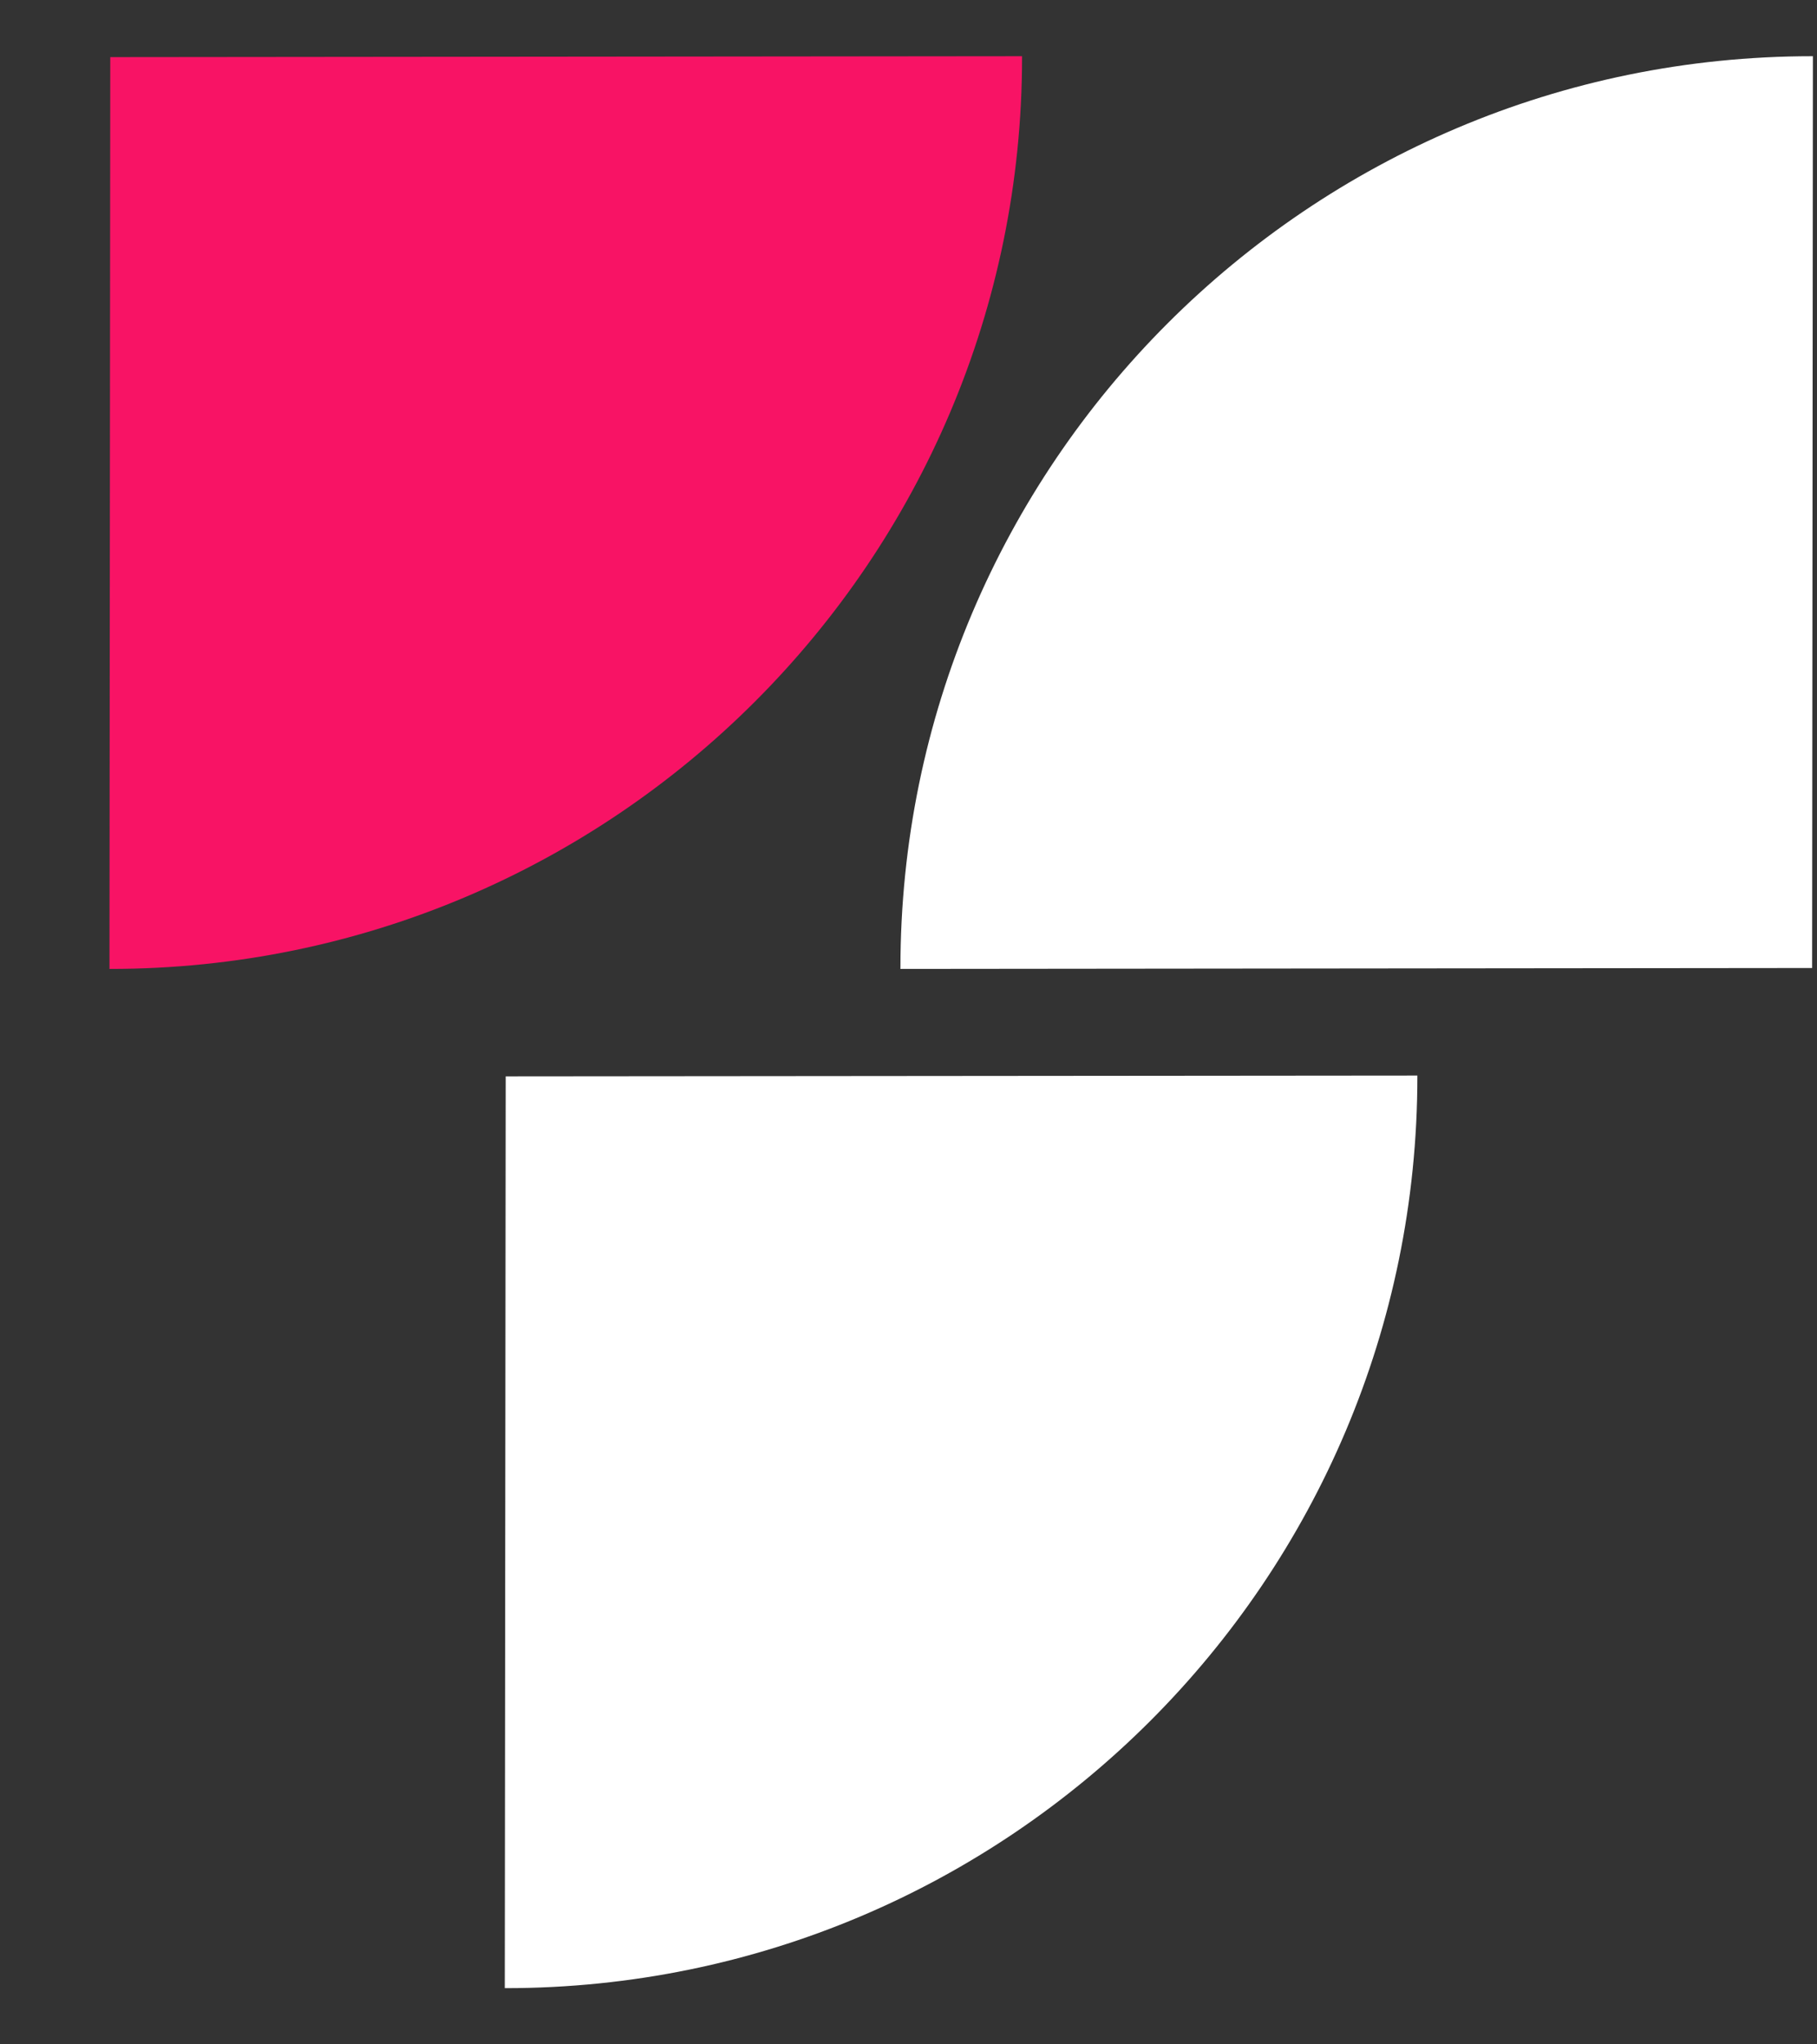 <svg width="16" height="18" viewBox="0 0 16 18" fill="none" xmlns="http://www.w3.org/2000/svg">
<rect x="0" y="0" width="16" height="18" fill="#333333" stroke="none"/>
<path fill-rule="evenodd" clip-rule="evenodd" d="M15.964 0.495C15.962 0.495 15.959 0.495 15.957 0.495C11.526 0.495 7.929 4.092 7.929 8.523C7.929 8.526 7.929 8.528 7.929 8.531L15.957 8.523L15.964 0.495Z" fill="white"/>
<path fill-rule="evenodd" clip-rule="evenodd" d="M0.964 8.531C0.966 8.531 0.969 8.531 0.971 8.531C5.402 8.531 9 4.933 9 0.503C9 0.5 9 0.498 9 0.495L0.971 0.503L0.964 8.531Z" fill="#F81365"/>
<path fill-rule="evenodd" clip-rule="evenodd" d="M4.445 17.505C4.448 17.505 4.45 17.505 4.453 17.505C8.884 17.505 12.481 13.908 12.481 9.477C12.481 9.475 12.481 9.472 12.481 9.47L4.453 9.477L4.445 17.505Z" fill="white"/>
</svg>
